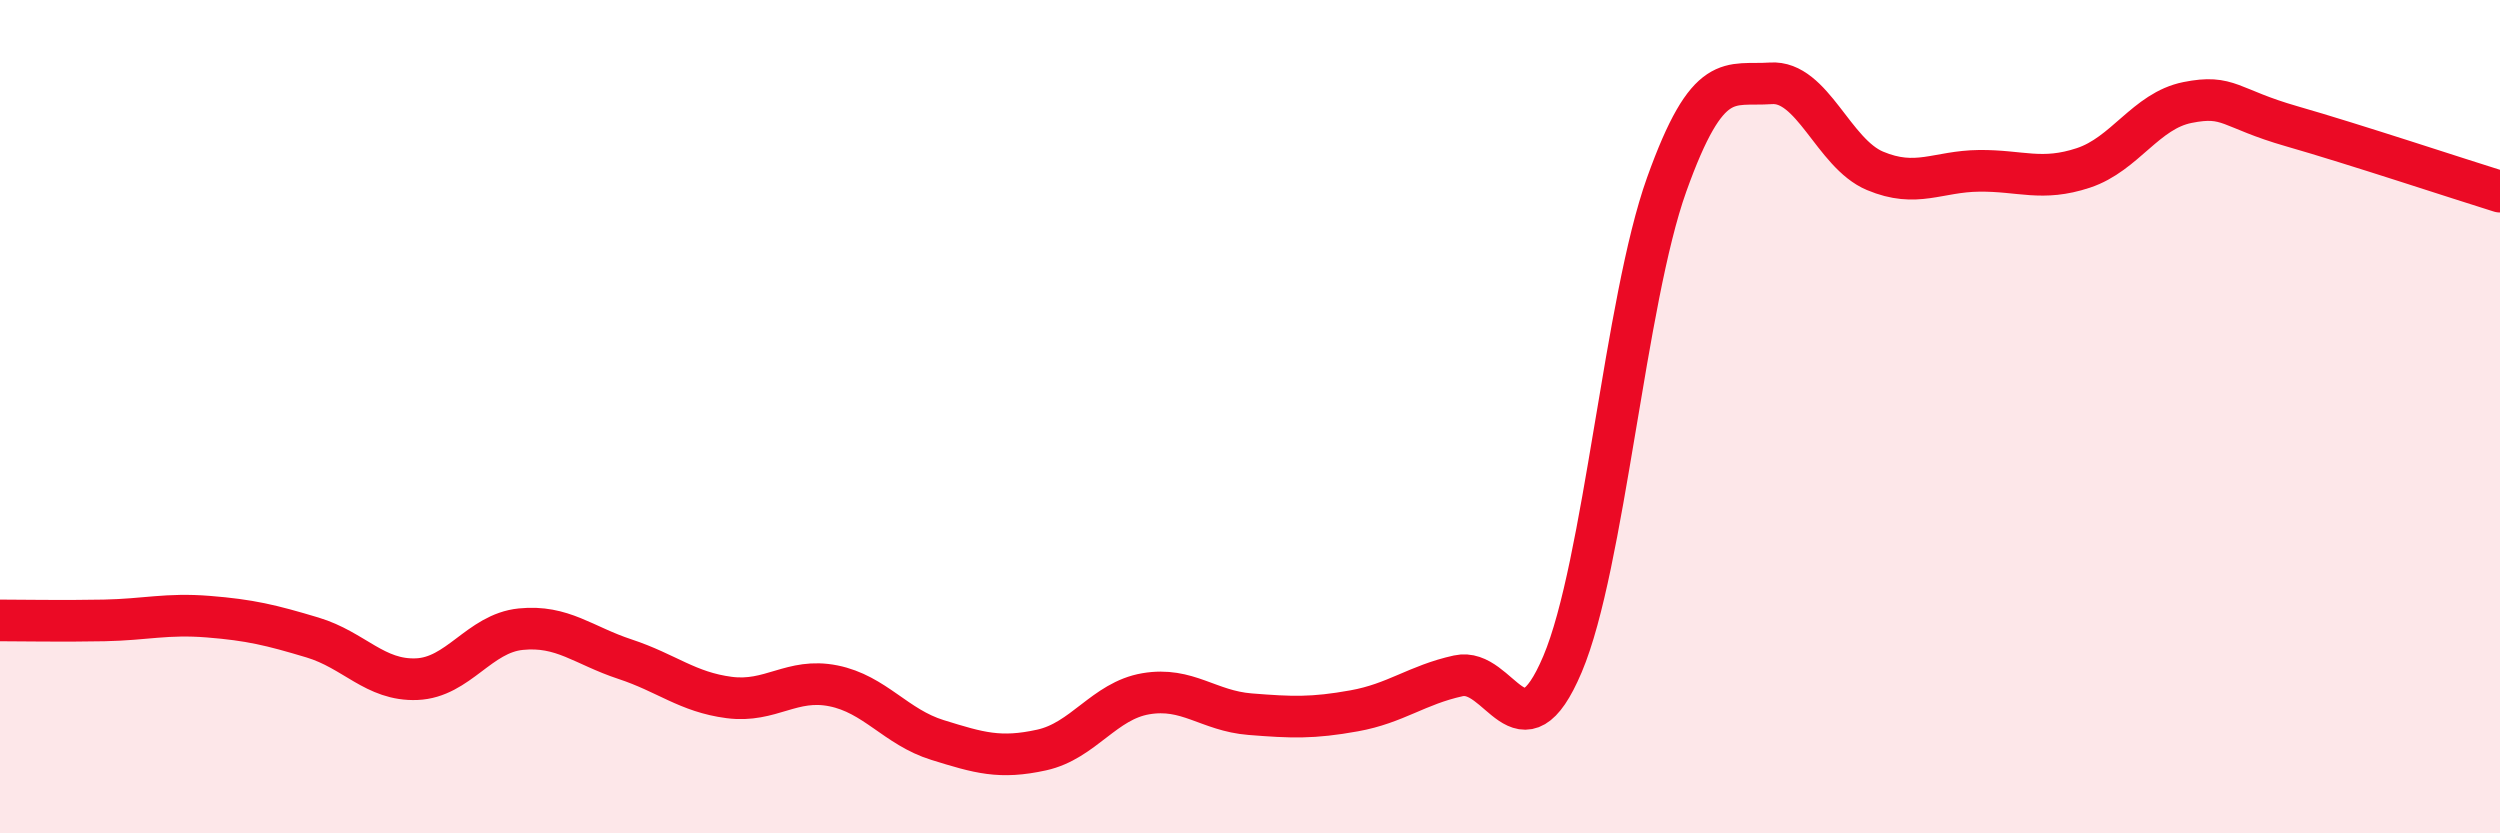 
    <svg width="60" height="20" viewBox="0 0 60 20" xmlns="http://www.w3.org/2000/svg">
      <path
        d="M 0,14.89 C 0.5,14.89 1.5,14.91 2.5,14.89 C 3.5,14.87 4,14.72 5,14.8 C 6,14.88 6.5,15 7.5,15.3 C 8.5,15.6 9,16.34 10,16.3 C 11,16.26 11.5,15.2 12.5,15.1 C 13.5,15 14,15.49 15,15.82 C 16,16.15 16.5,16.61 17.5,16.74 C 18.5,16.87 19,16.26 20,16.46 C 21,16.66 21.5,17.45 22.5,17.76 C 23.5,18.07 24,18.22 25,18 C 26,17.78 26.5,16.82 27.5,16.65 C 28.5,16.48 29,17.06 30,17.14 C 31,17.22 31.5,17.24 32.5,17.06 C 33.5,16.88 34,16.44 35,16.22 C 36,16 36.5,18.3 37.5,15.94 C 38.5,13.58 39,7.22 40,4.43 C 41,1.64 41.5,2.07 42.5,2 C 43.5,1.93 44,3.68 45,4.1 C 46,4.52 46.5,4.11 47.5,4.1 C 48.5,4.09 49,4.36 50,4.03 C 51,3.7 51.5,2.66 52.5,2.46 C 53.5,2.26 53.5,2.6 55,3.03 C 56.5,3.46 59,4.29 60,4.6L60 20L0 20Z"
        fill="#EB0A25"
        opacity="0.1"
        stroke-linecap="round"
        stroke-linejoin="round"
      />
      <path
        d="M 0,14.89 C 0.5,14.89 1.5,14.91 2.5,14.89 C 3.5,14.87 4,14.72 5,14.8 C 6,14.88 6.5,15 7.5,15.3 C 8.5,15.6 9,16.34 10,16.3 C 11,16.26 11.5,15.2 12.5,15.1 C 13.5,15 14,15.49 15,15.82 C 16,16.15 16.5,16.61 17.5,16.74 C 18.5,16.87 19,16.26 20,16.46 C 21,16.66 21.5,17.45 22.5,17.76 C 23.5,18.07 24,18.22 25,18 C 26,17.78 26.5,16.82 27.5,16.65 C 28.5,16.48 29,17.06 30,17.14 C 31,17.22 31.5,17.24 32.5,17.06 C 33.5,16.88 34,16.44 35,16.22 C 36,16 36.5,18.3 37.5,15.94 C 38.5,13.58 39,7.22 40,4.43 C 41,1.64 41.5,2.07 42.5,2 C 43.5,1.93 44,3.68 45,4.1 C 46,4.52 46.5,4.11 47.5,4.1 C 48.5,4.09 49,4.36 50,4.03 C 51,3.7 51.5,2.66 52.5,2.46 C 53.5,2.26 53.5,2.6 55,3.03 C 56.5,3.46 59,4.29 60,4.6"
        stroke="#EB0A25"
        stroke-width="1"
        fill="none"
        stroke-linecap="round"
        stroke-linejoin="round"
      />
    </svg>
  
